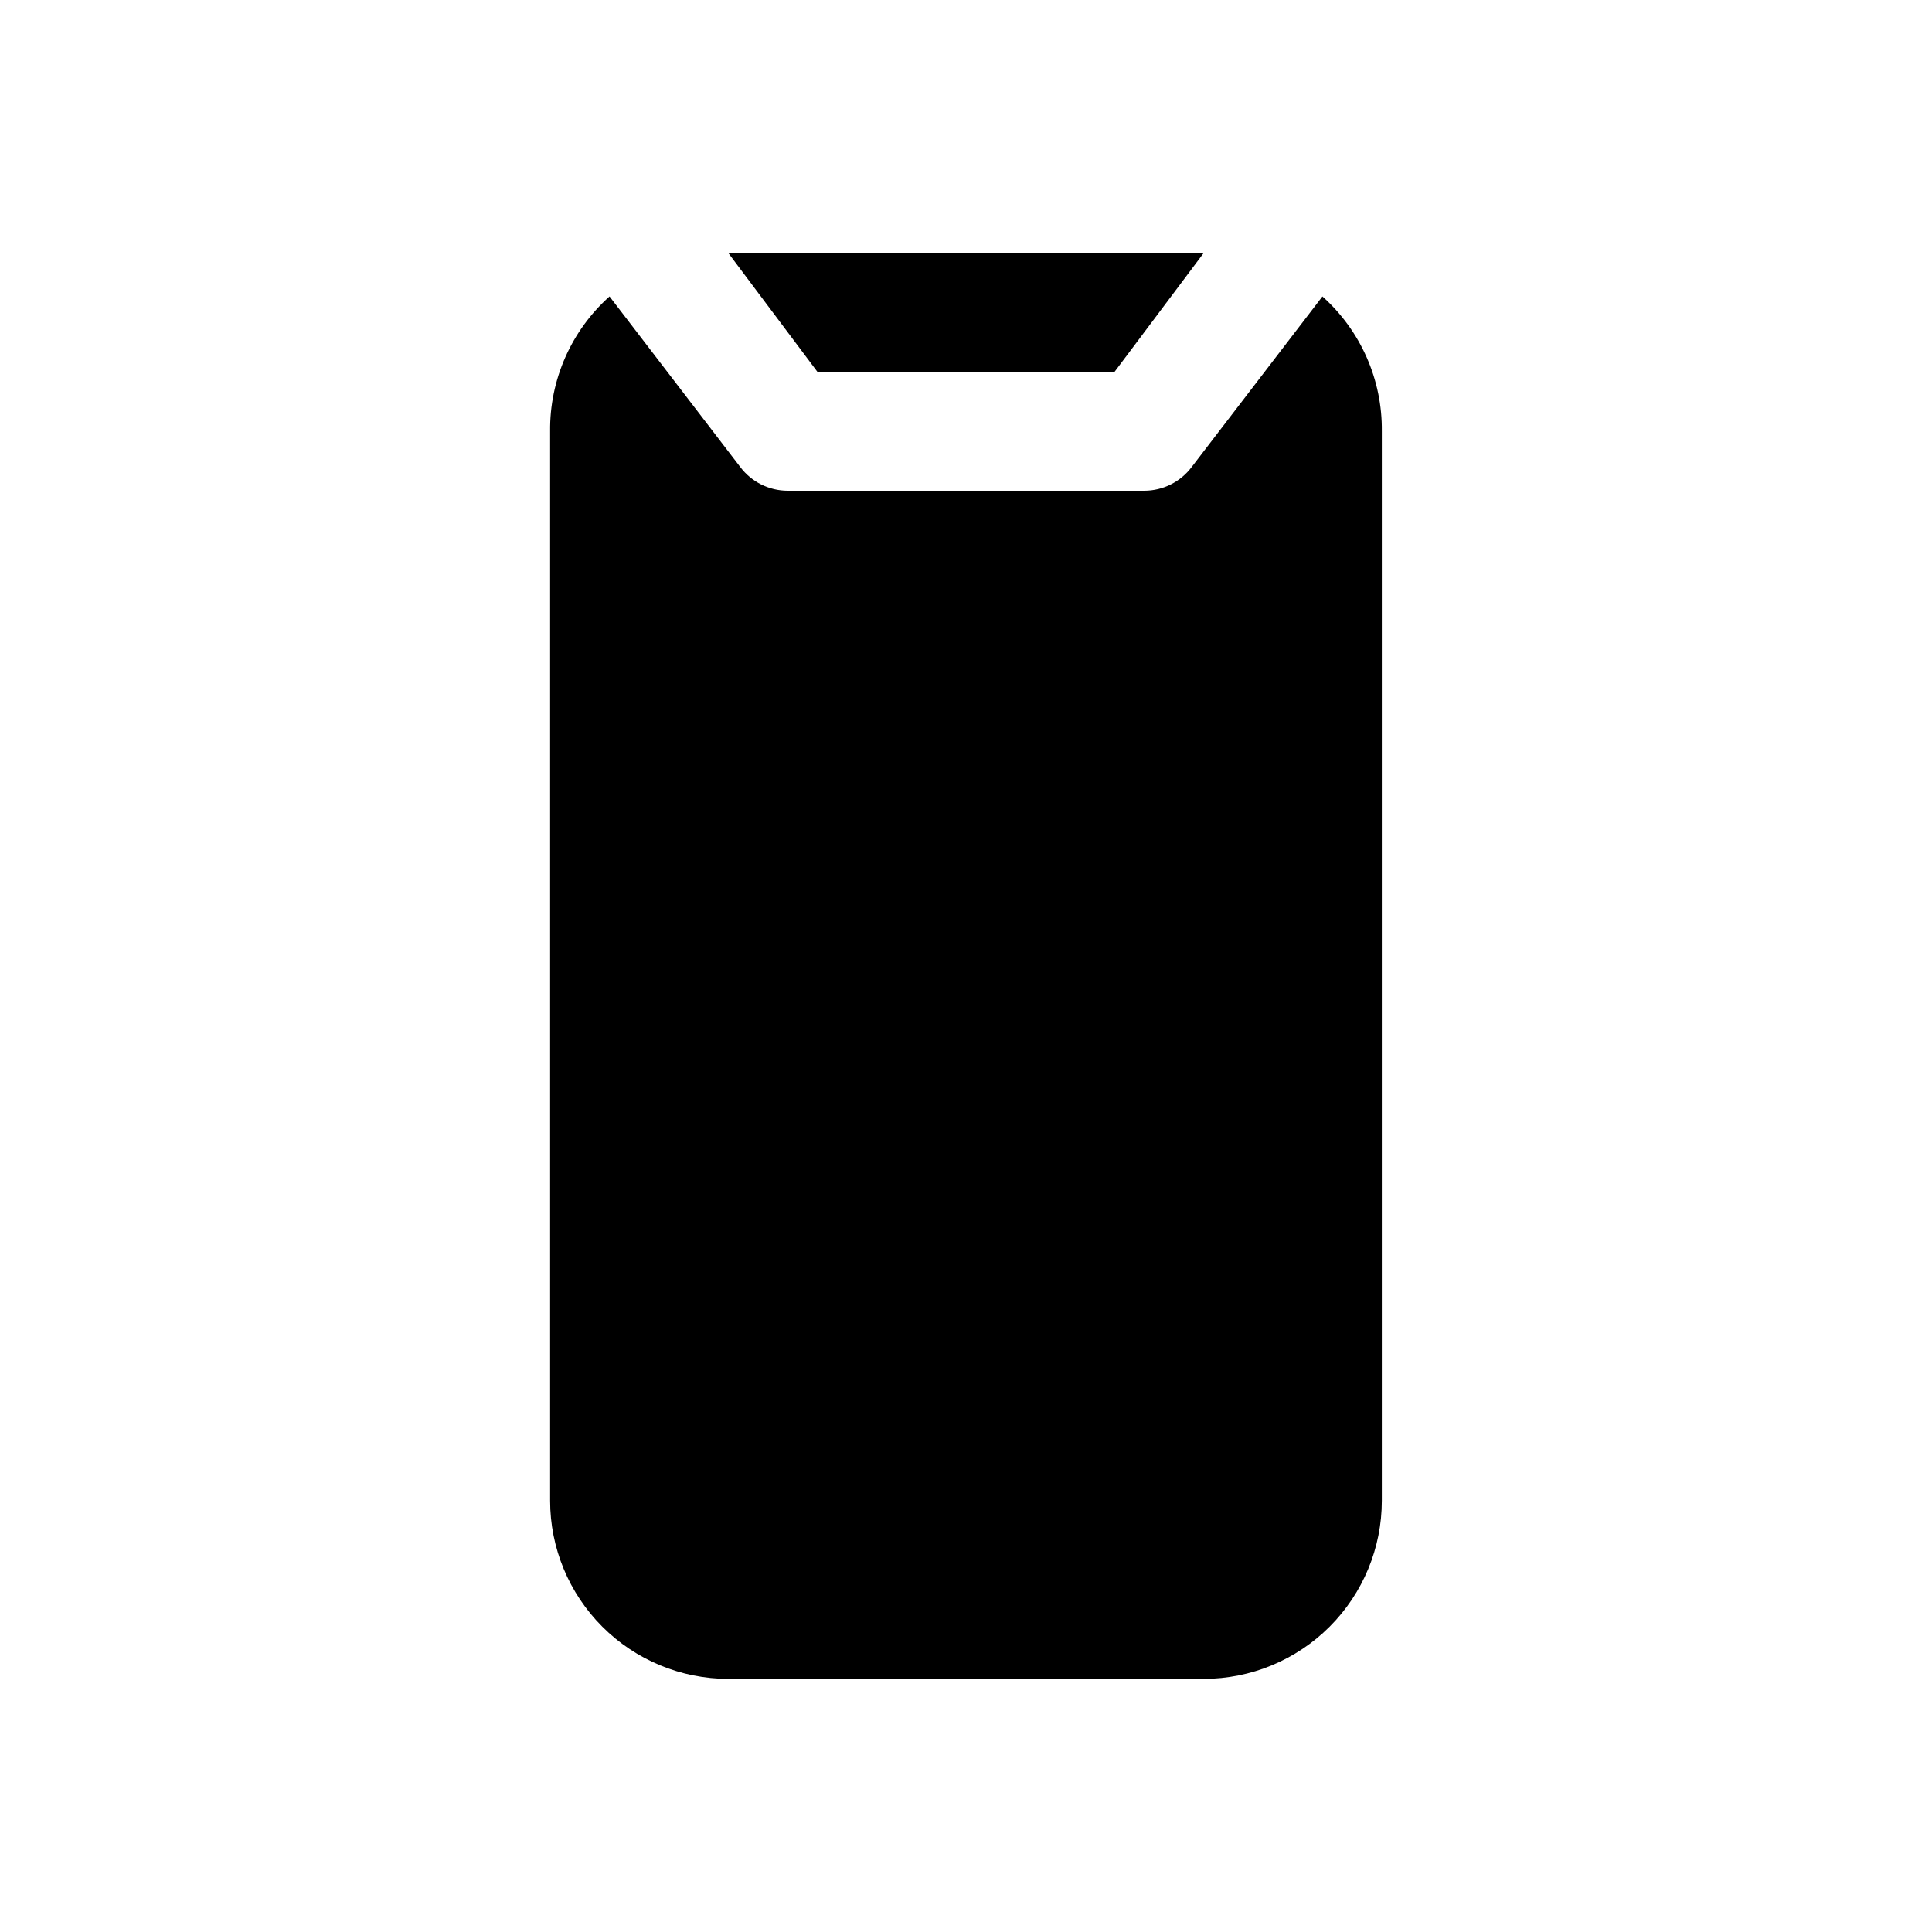 <?xml version="1.0" encoding="UTF-8"?>
<!-- Uploaded to: ICON Repo, www.svgrepo.com, Generator: ICON Repo Mixer Tools -->
<svg fill="#000000" width="800px" height="800px" version="1.1" viewBox="144 144 512 512" xmlns="http://www.w3.org/2000/svg">
 <path d="m337.02 211.07 23.617 31.488h78.719l23.617-31.488zm157.44 11.492-34.641 45.188c-2.973 3.965-7.637 6.297-12.594 6.297h-94.465c-4.953 0-9.621-2.332-12.594-6.297l-34.637-45.188c-10.16 9.086-15.898 22.113-15.746 35.738v283.39c0 12.527 4.977 24.539 13.836 33.398 8.855 8.855 20.871 13.832 33.398 13.832h125.95c12.523 0 24.539-4.977 33.395-13.832 8.859-8.859 13.836-20.871 13.836-33.398v-283.39c0.152-13.625-5.586-26.652-15.746-35.738z"/>
</svg>